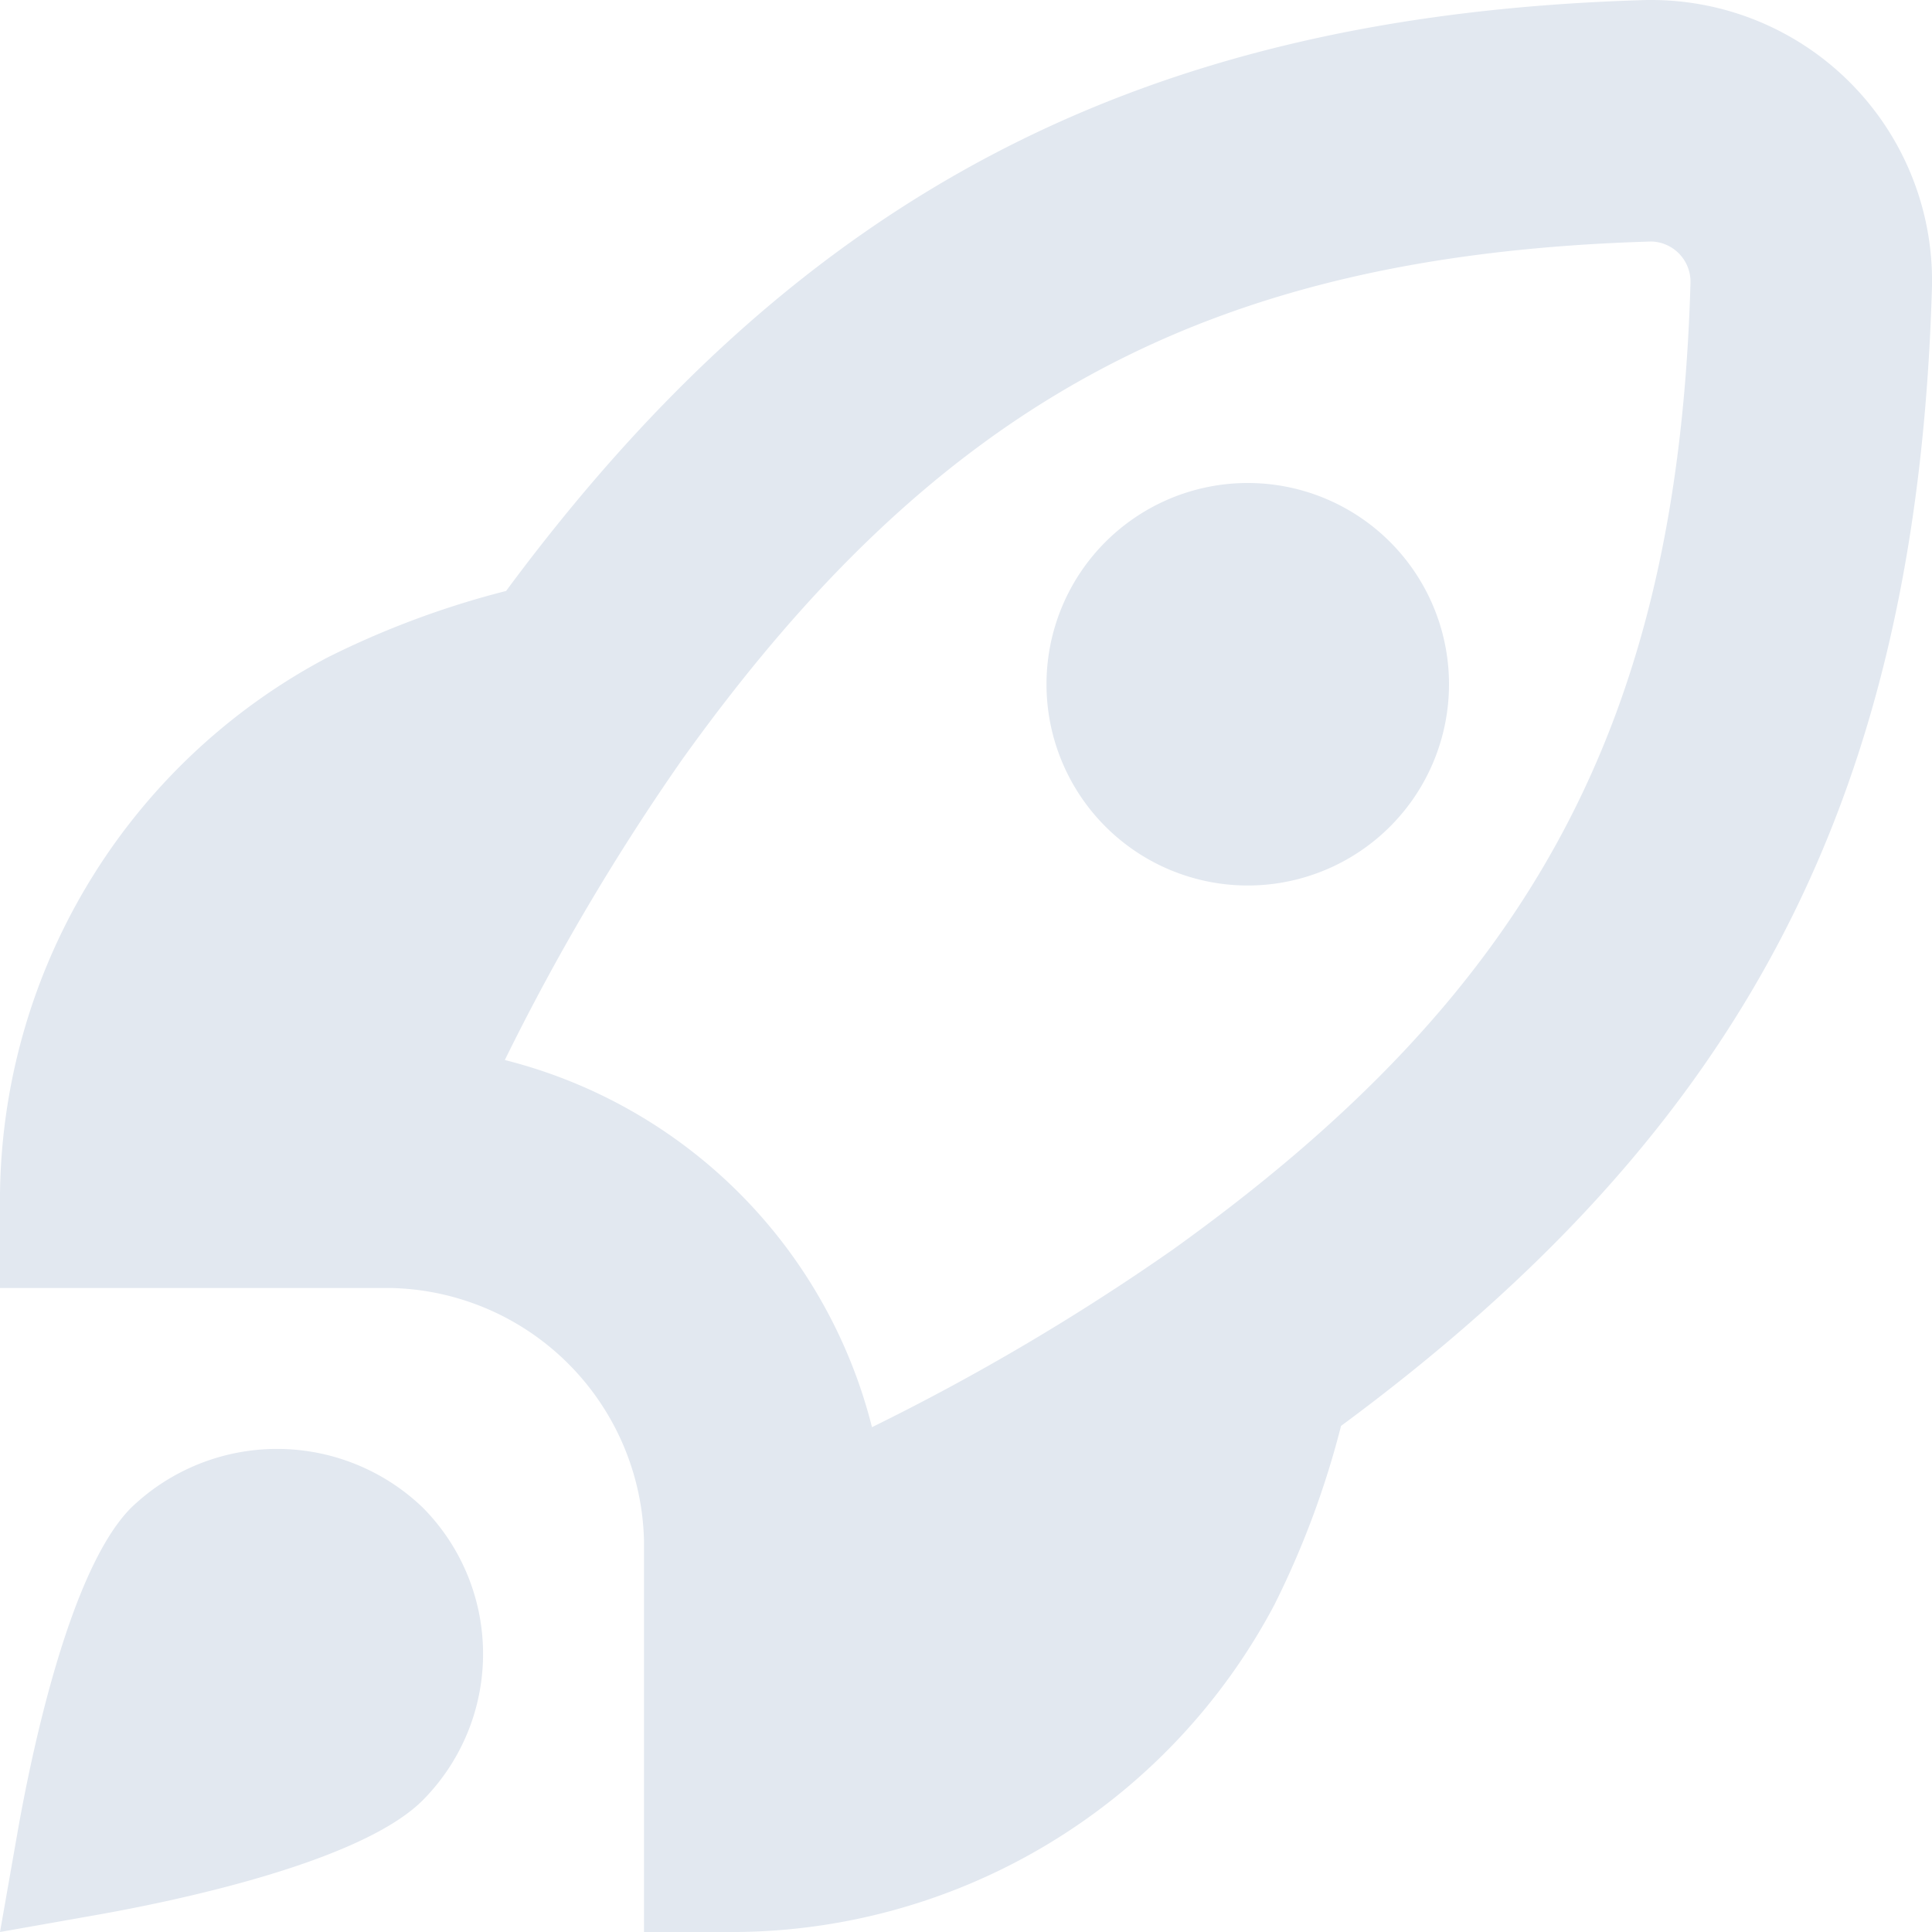 <?xml version="1.0" encoding="UTF-8"?>
<svg xmlns="http://www.w3.org/2000/svg"  fill='#E2E8F0' id="Layer_1" data-name="Layer 1" viewBox="0 0 24 24" width="512" height="512"><path d="M18,8.5A2.5,2.5,0,1,1,15.5,6,2.5,2.5,0,0,1,18,8.5Zm-1.341,9.213a11.038,11.038,0,0,1-.828,2.222A7.634,7.634,0,0,1,9,24H8V19.143A3.214,3.214,0,0,0,4.857,16H0V15A7.634,7.634,0,0,1,4.065,8.169a11.038,11.038,0,0,1,2.222-.828C9.96,2.38,14.221.178,20.458,0H20.5A3.489,3.489,0,0,1,24,3.551C23.82,9.877,21.686,14,16.659,17.713ZM21,3.508A.5.5,0,0,0,20.515,3c-5.461.162-8.839,1.966-12.038,6.431a28.441,28.441,0,0,0-2.206,3.737,6.287,6.287,0,0,1,4.561,4.561,28.376,28.376,0,0,0,3.737-2.206C19.042,12.317,20.846,8.949,21,3.508ZM1.631,18.728C.857,19.5.38,21.831.211,22.8L0,24l1.2-.212c.961-.17,3.278-.649,4.052-1.425a2.58,2.58,0,0,0,0-3.635A2.613,2.613,0,0,0,1.631,18.728Z"/></svg>
